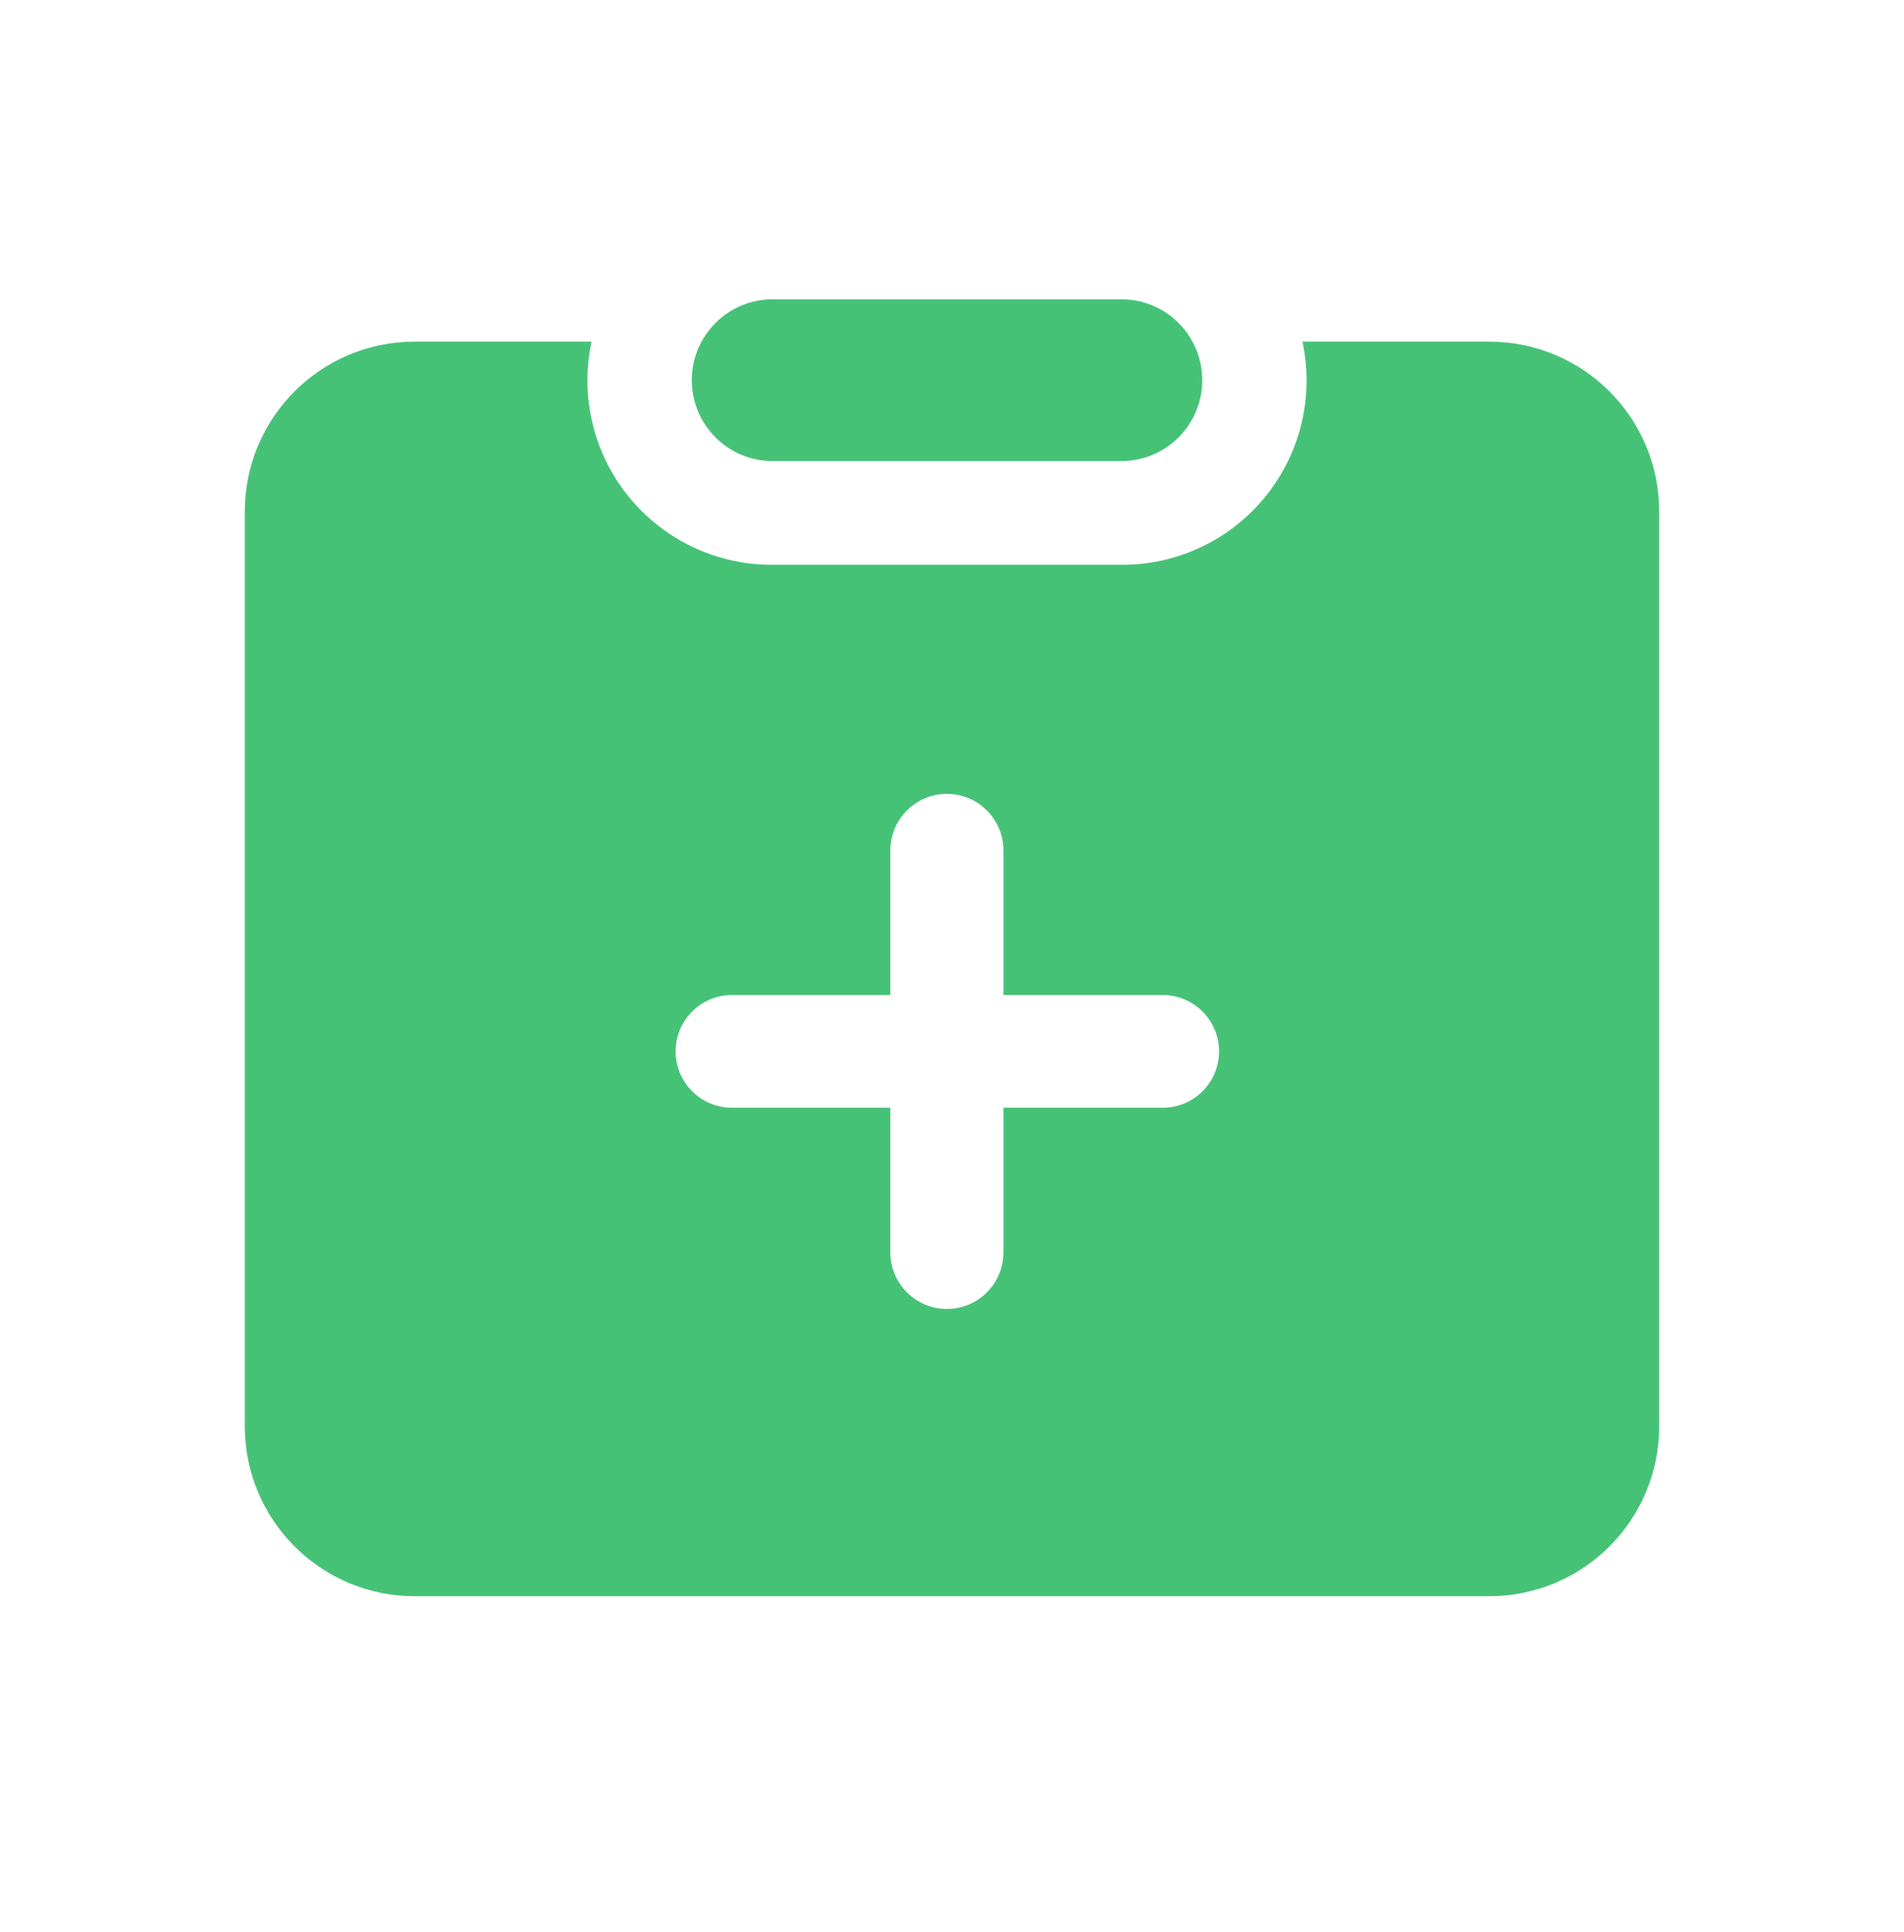 <?xml version="1.0" encoding="UTF-8"?>
<svg width="70px" height="71px" viewBox="0 0 70 71" version="1.1" xmlns="http://www.w3.org/2000/svg" xmlns:xlink="http://www.w3.org/1999/xlink">
    <!-- Generator: Sketch 63.1 (92452) - https://sketch.com -->
    <title>icon_home_4</title>
    <desc>Created with Sketch.</desc>
    <g id="页面-1" stroke="none" stroke-width="1" fill="none" fill-rule="evenodd">
        <g id="1" transform="translate(-1045, -830)">
            <g id="banner">
                <g id="入口" transform="translate(260, 806)">
                    <g id="编组-12" transform="translate(720, 0.5)">
                        <g id="icon/home/4" transform="translate(65, 23.5)">
                            <rect id="矩形" fill-rule="nonzero" x="0" y="0" width="70" height="70"></rect>
                            <path d="M28.407,16.946 L41.227,16.946 C42.869,16.946 44.2,15.615 44.2,13.973 C44.2,12.331 42.869,11 41.227,11 L28.407,11 C26.765,11 25.434,12.331 25.434,13.973 C25.434,15.615 26.765,16.946 28.407,16.946 Z M54.748,12.556 L47.884,12.556 C48.317,14.563 47.815,16.659 46.521,18.253 C45.227,19.847 43.279,20.769 41.226,20.758 L28.407,20.758 C26.354,20.769 24.406,19.847 23.112,18.253 C21.817,16.659 21.316,14.563 21.748,12.556 L15.252,12.556 C11.807,12.553 9.01,15.339 9,18.784 L9,52.439 C9.011,55.883 11.808,58.67 15.252,58.667 L54.748,58.667 C58.192,58.67 60.99,55.884 61,52.439 L61,18.784 C60.99,15.339 58.193,12.553 54.748,12.556 Z M42.69,40.714 L36.892,40.714 L36.892,46.028 C36.892,47.177 35.961,48.108 34.813,48.108 C33.664,48.108 32.733,47.177 32.733,46.028 L32.733,40.714 L26.936,40.714 C26.189,40.723 25.496,40.33 25.12,39.686 C24.744,39.041 24.744,38.244 25.12,37.599 C25.496,36.954 26.189,36.561 26.936,36.57 L32.733,36.57 L32.733,31.257 C32.733,30.109 33.664,29.178 34.813,29.178 C35.961,29.178 36.892,30.109 36.892,31.257 L36.892,36.571 L42.69,36.571 C43.443,36.551 44.148,36.941 44.531,37.59 C44.914,38.24 44.914,39.046 44.531,39.695 C44.148,40.345 43.443,40.735 42.69,40.714 Z" id="形状" fill="#46C277"></path>
                        </g>
                    </g>
                </g>
            </g>
        </g>
    </g>
</svg>